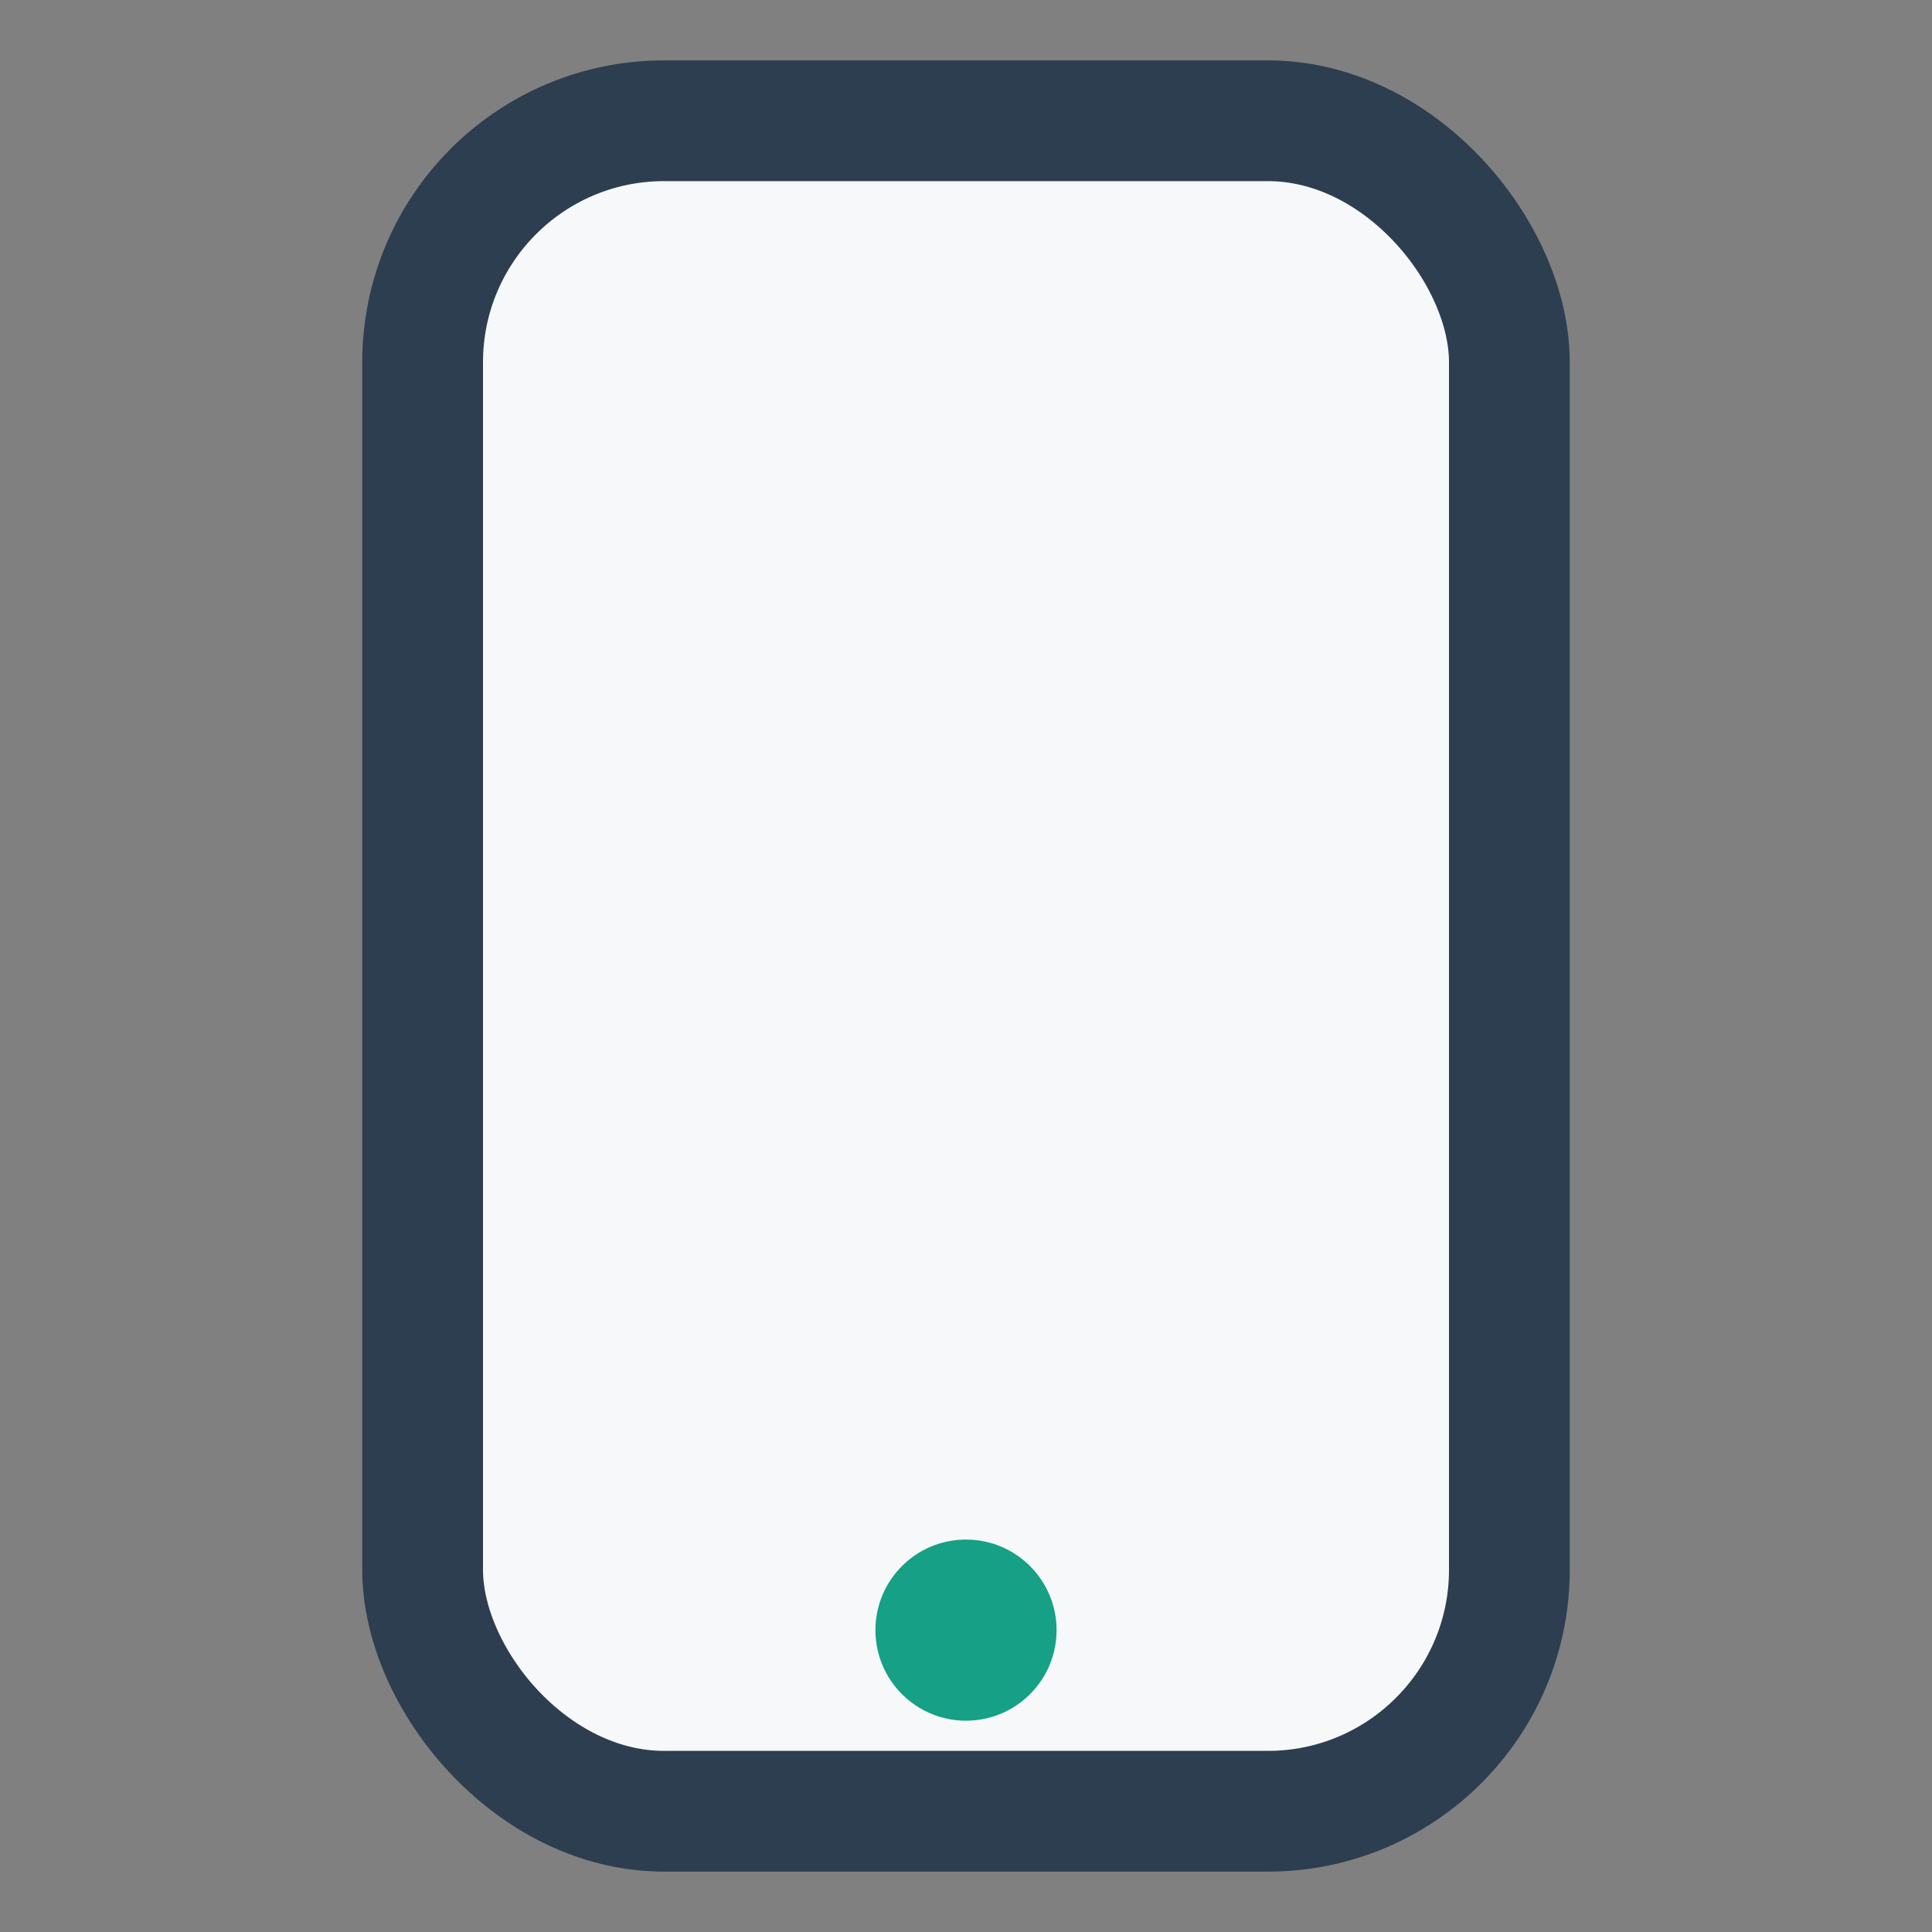 <?xml version="1.0" encoding="UTF-8"?>
<svg xmlns="http://www.w3.org/2000/svg" width="32" height="32" viewBox="0 0 32 32"><rect x="0" y="0" width="32" height="32" fill="#808080" stroke="none"/><rect x="7" y="2" width="18" height="28" rx="4" fill="#F6F8FA" stroke="#2C3E50" stroke-width="2"/><circle cx="16" cy="27" r="1.5" fill="#16A085"/></svg>